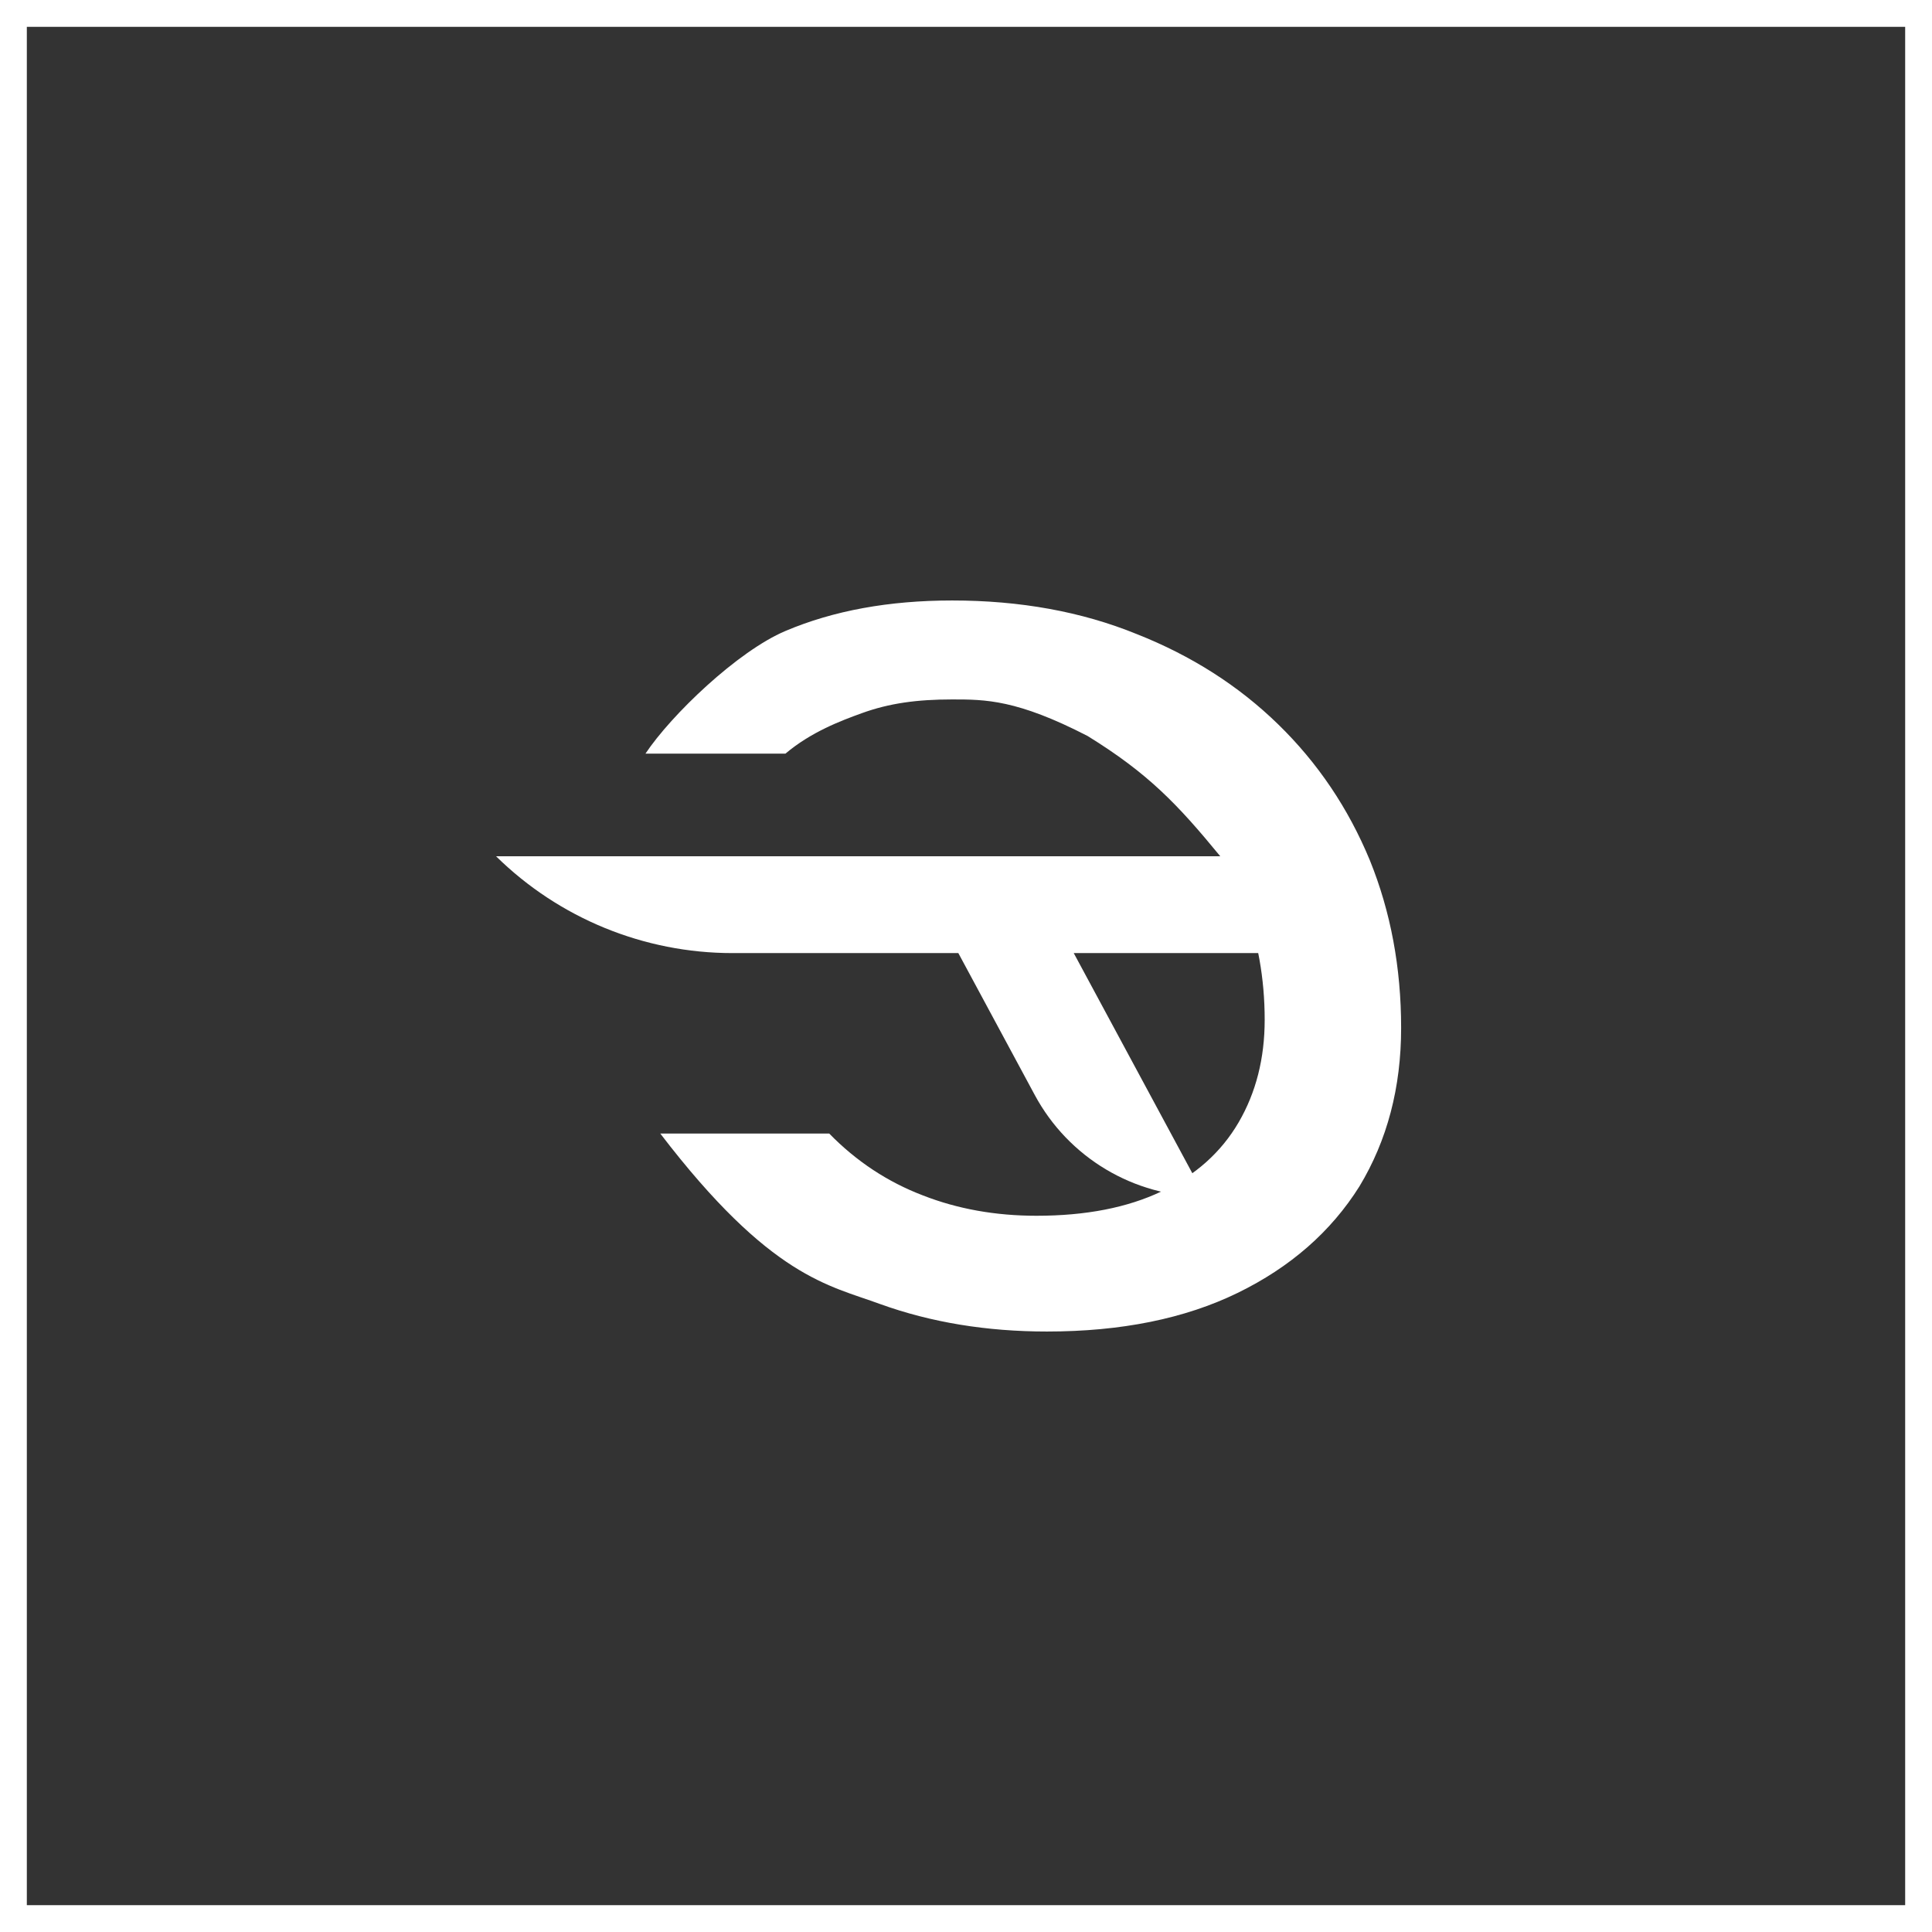 <?xml version="1.0" encoding="UTF-8"?> <svg xmlns="http://www.w3.org/2000/svg" width="72" height="72" viewBox="0 0 72 72" fill="none"><rect x="0" y="0" width="72" height="72" fill="#333333" stroke="none"/> <rect x="0.5" y="0.5" width="71" height="71" stroke="white"></rect> <path d="M39.017 49.622C41.786 49.622 44.154 49.142 46.121 48.184C48.088 47.225 49.602 45.901 50.663 44.211C51.699 42.495 52.216 40.528 52.216 38.308C52.216 36.063 51.828 33.982 51.052 32.065C50.249 30.123 49.111 28.433 47.635 26.995C46.16 25.557 44.4 24.434 42.355 23.627C40.311 22.795 38.02 22.378 35.484 22.378C33.128 22.378 31.058 22.757 29.272 23.514C27.486 24.27 25.012 26.647 24.055 28.085H29.272C30.227 27.279 31.326 26.865 32.114 26.579C33.147 26.205 34.18 26.066 35.489 26.066C36.728 26.066 37.899 26.071 40.531 27.428C42.79 28.823 43.878 29.964 45.476 31.911C46.13 32.708 45.836 32.267 46.354 33.654C46.872 35.016 47.131 36.467 47.131 38.005C47.131 39.443 46.807 40.717 46.16 41.827C45.513 42.937 44.555 43.795 43.287 44.4C42.019 45.005 40.466 45.308 38.628 45.308C37.101 45.308 35.691 45.056 34.397 44.551C33.077 44.047 31.912 43.278 30.902 42.243H24.606C28.721 47.62 30.89 47.894 32.805 48.6C34.694 49.281 36.765 49.622 39.017 49.622Z" fill="white"></path> <path d="M44.906 44.598L39.621 34.787L38.728 35.519H47.075L47.557 31.911H18.487C20.837 34.223 24.001 35.519 27.298 35.519H36.678L35.32 34.787L38.564 40.81C39.821 43.143 42.257 44.598 44.906 44.598Z" fill="white"></path> </svg> 